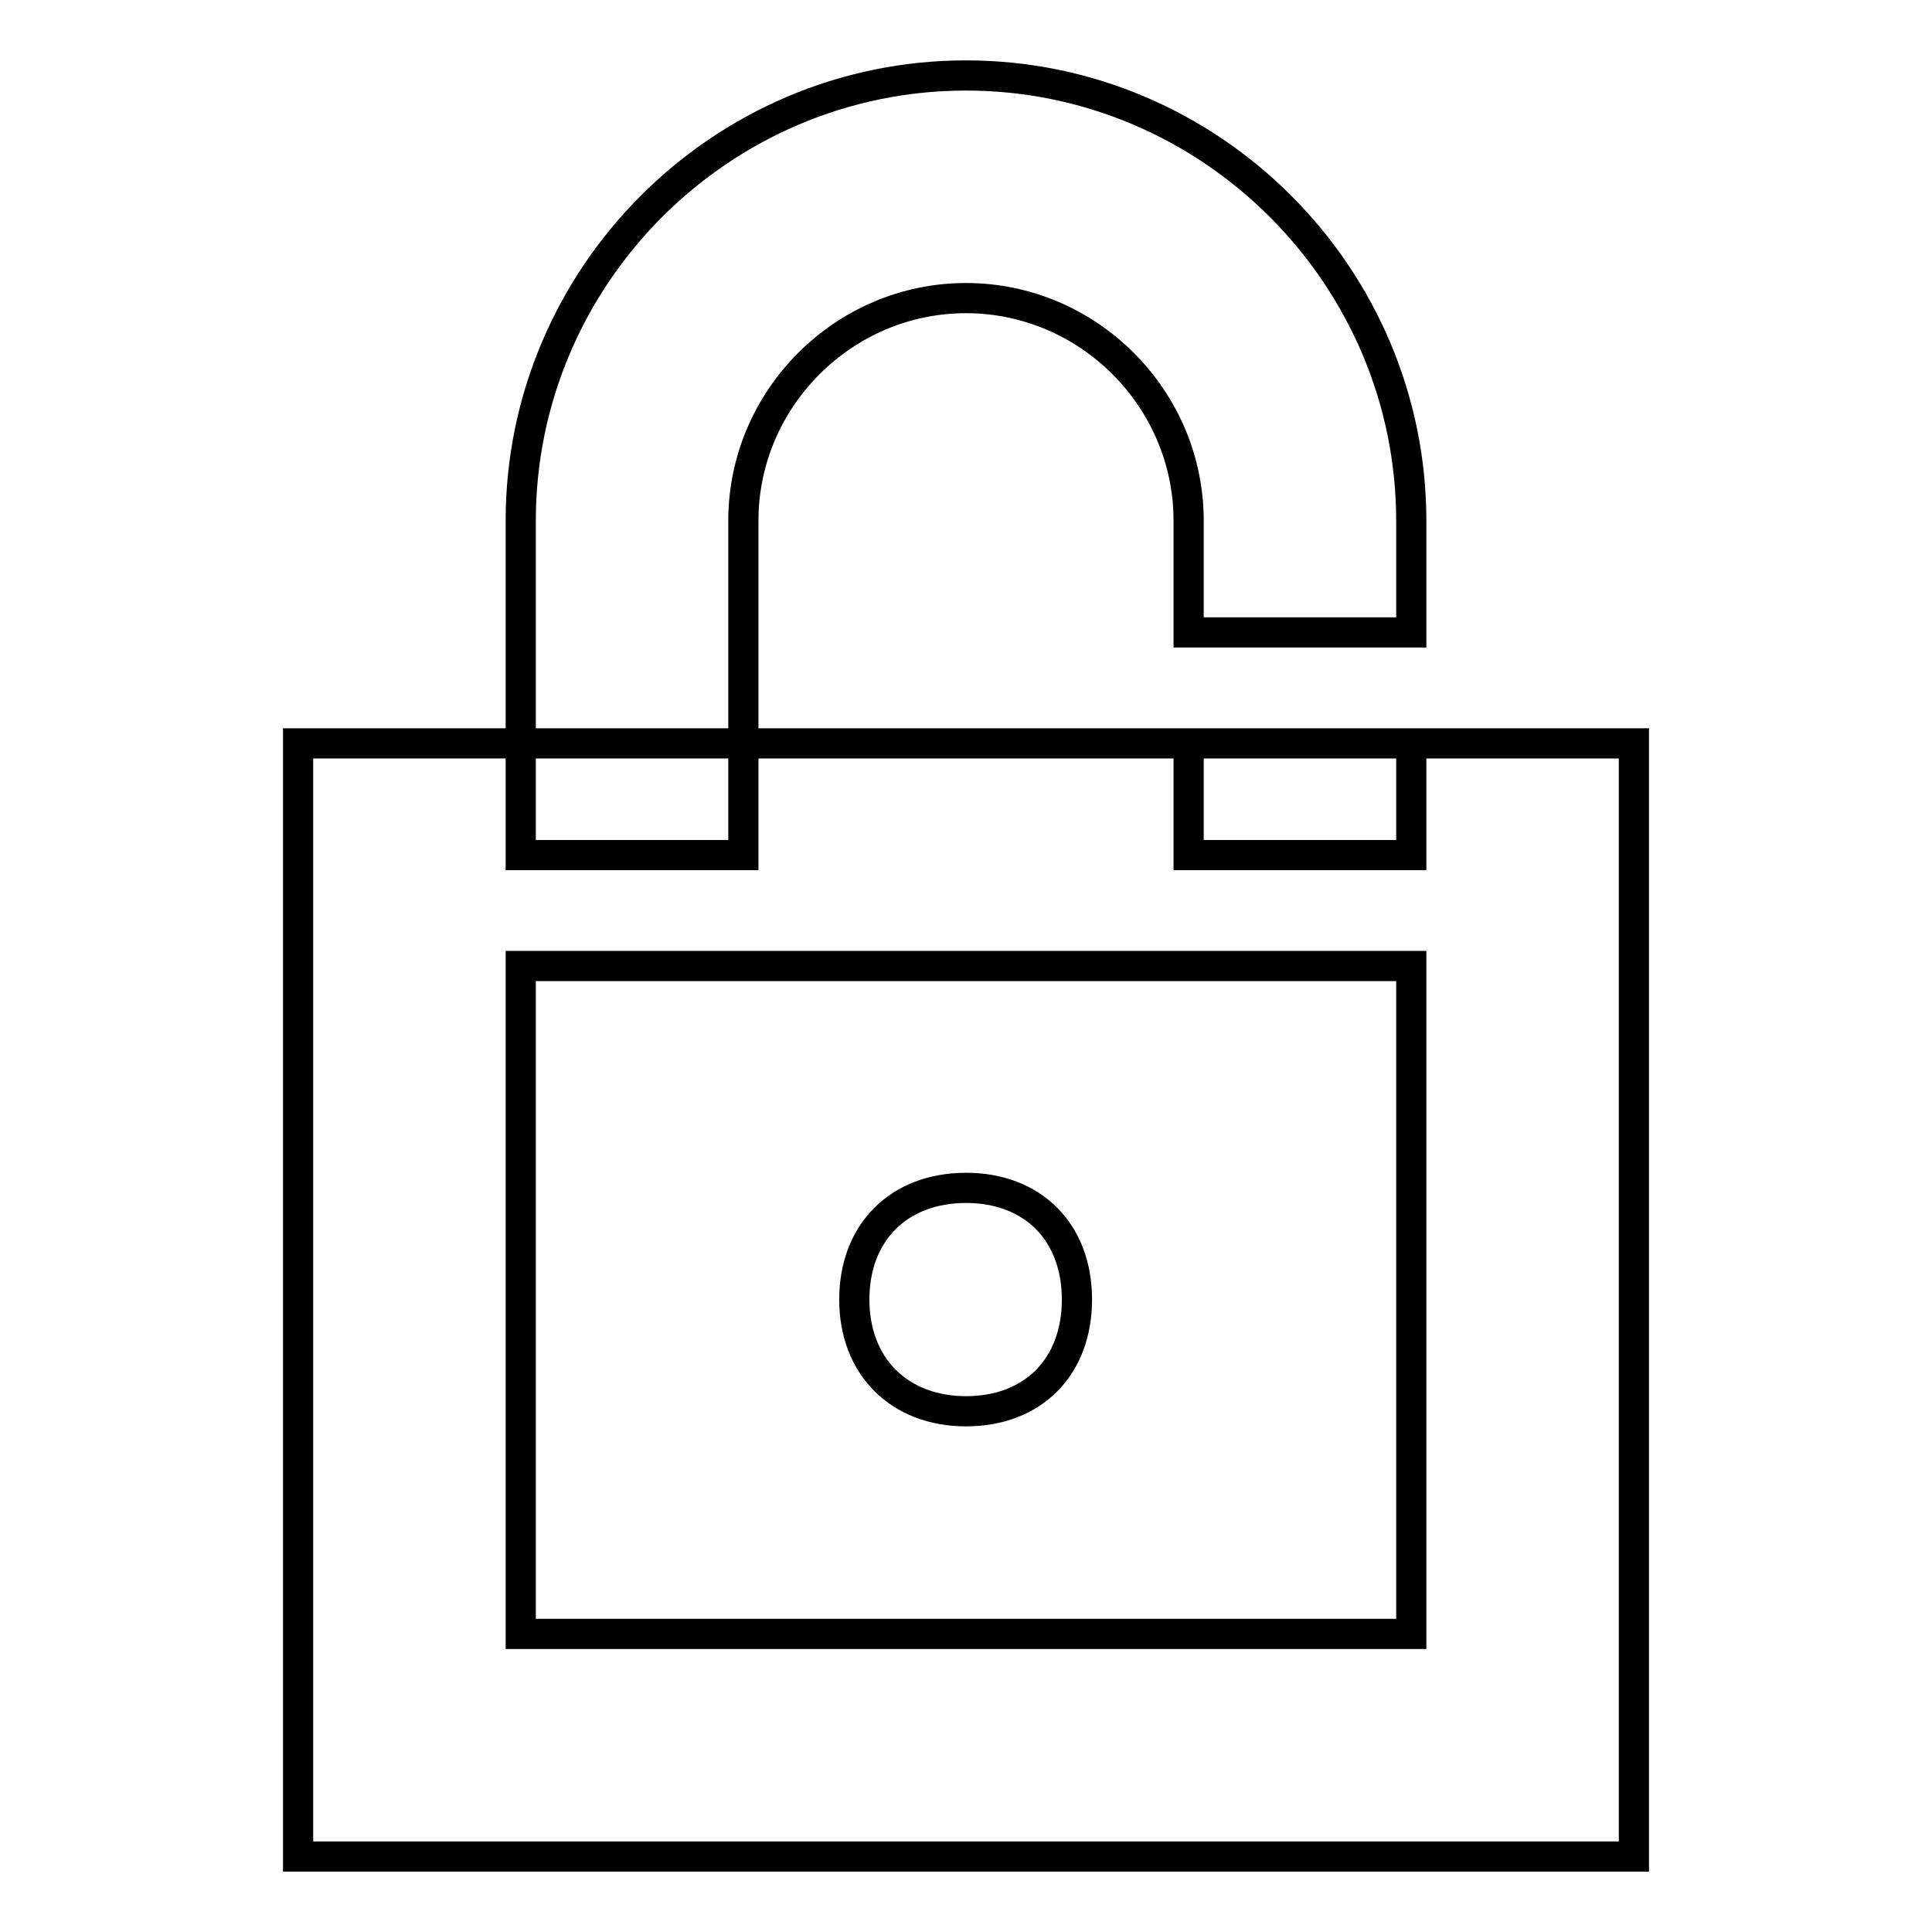<?xml version="1.0" encoding="utf-8"?>
<!-- Svg Vector Icons : http://www.onlinewebfonts.com/icon -->
<!DOCTYPE svg PUBLIC "-//W3C//DTD SVG 1.1//EN" "http://www.w3.org/Graphics/SVG/1.1/DTD/svg11.dtd">
<svg version="1.1" xmlns="http://www.w3.org/2000/svg" xmlns:xlink="http://www.w3.org/1999/xlink" x="0px" y="0px" viewBox="0 0 256 256" enable-background="new 0 0 256 256" xml:space="preserve">
<g> <path stroke-width="4" fill-opacity="0" stroke="#000000"  d="M157.5,113.3V98.5H187v14.8H157.5z M98.5,113.3H69V69c0-32.4,26.5-59,59-59s59,26.6,59,59v14.8h-29.5V69 c0-16.2-13.3-29.5-29.5-29.5c-16.2,0-29.5,13.3-29.5,29.5V113.3L98.5,113.3z M39.5,98.5h177V246h-177V98.5L39.5,98.5z M69,128v88.5 h118V128H69L69,128z M128,187c-8.8,0-14.8-5.9-14.8-14.8s5.9-14.8,14.8-14.8c8.9,0,14.7,5.9,14.7,14.8S136.9,187,128,187z"/></g>
</svg>